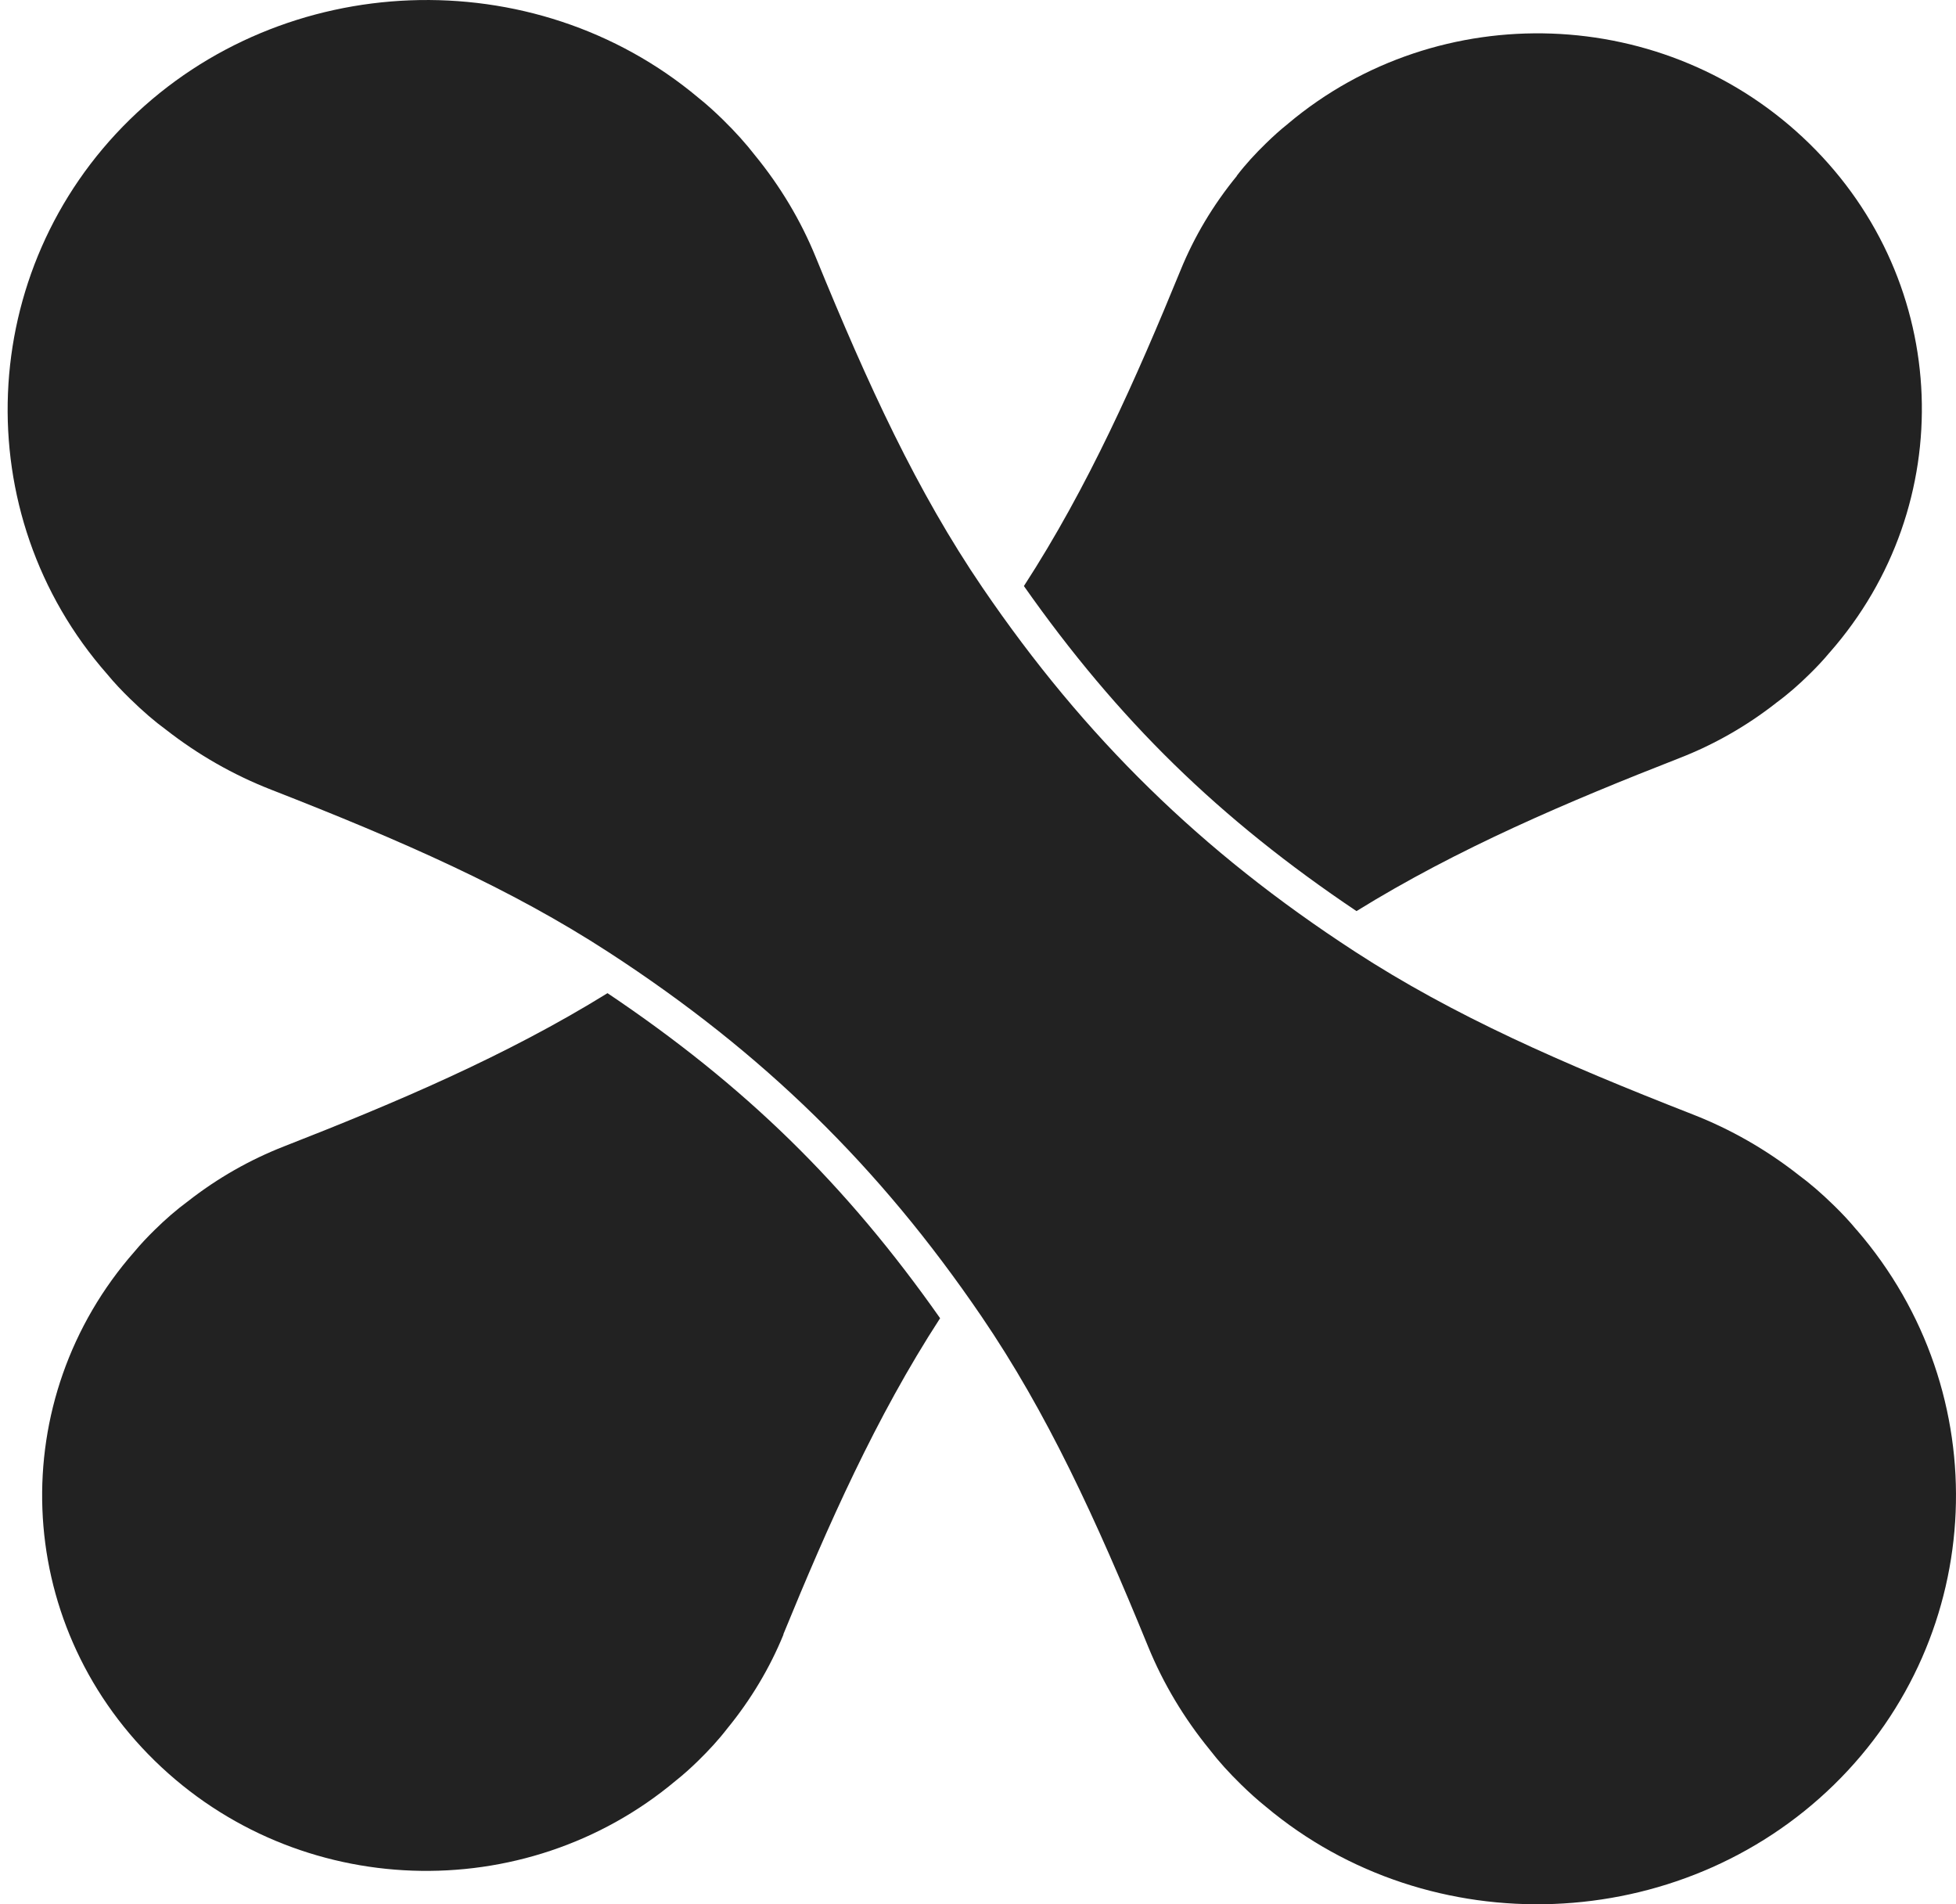 <svg width="75" height="73" viewBox="0 0 75 73" fill="none" xmlns="http://www.w3.org/2000/svg">
<path d="M71.191 47.151C70.916 46.817 70.629 46.514 70.322 46.214C69.843 45.746 69.399 45.362 68.965 45.044C68.958 45.038 68.952 45.032 68.942 45.025C67.713 44.064 66.355 43.287 64.915 42.725C59.862 40.75 55.726 38.934 51.954 36.481C48.977 34.546 46.4 32.499 44.075 30.224C41.747 27.949 39.651 25.431 37.671 22.526C35.161 18.84 33.299 14.799 31.28 9.862C30.706 8.451 29.91 7.128 28.952 5.958C28.604 5.509 28.198 5.056 27.71 4.579C27.403 4.279 27.093 3.998 26.784 3.752C20.463 -1.553 10.888 -1.191 4.982 4.579C-0.923 10.349 -1.294 19.704 4.114 25.849C4.388 26.183 4.676 26.483 4.982 26.782C5.484 27.272 5.934 27.659 6.362 27.971C7.592 28.932 8.946 29.706 10.393 30.271C15.442 32.243 19.578 34.059 23.35 36.512C26.327 38.447 28.904 40.494 31.233 42.769C33.561 45.044 35.656 47.562 37.636 50.468C40.147 54.153 42.008 58.194 44.027 63.131C44.605 64.542 45.397 65.865 46.381 67.07C46.387 67.076 46.394 67.082 46.397 67.091C46.729 67.522 47.122 67.956 47.595 68.418C47.901 68.717 48.211 68.998 48.53 69.254C54.845 74.556 64.417 74.188 70.322 68.418C76.195 62.679 76.598 53.398 71.191 47.147V47.151Z" fill="#222222"/>
<path d="M30.036 62.651C31.748 58.473 33.581 54.332 36.047 50.534C34.255 47.984 32.367 45.731 30.288 43.7C28.206 41.665 25.903 39.824 23.294 38.073C19.407 40.479 15.169 42.274 10.892 43.946C9.589 44.455 8.343 45.16 7.203 46.053C6.75 46.387 6.331 46.755 5.935 47.145C5.661 47.413 5.405 47.682 5.159 47.978C0.186 53.633 0.451 62.143 5.935 67.501C11.419 72.859 20.129 73.118 25.916 68.259C26.219 68.019 26.494 67.769 26.769 67.501C27.168 67.111 27.545 66.705 27.887 66.262C28.8 65.145 29.522 63.931 30.042 62.658L30.036 62.651Z" fill="#222222"/>
<path d="M47.426 6.744C46.513 7.858 45.791 9.075 45.271 10.348C43.559 14.527 41.725 18.668 39.26 22.466C41.051 25.015 42.939 27.269 45.018 29.3C47.101 31.335 49.403 33.176 52.013 34.927C55.9 32.521 60.135 30.726 64.415 29.054C65.718 28.545 66.963 27.84 68.103 26.947L68.113 26.938C68.557 26.613 68.975 26.245 69.371 25.855C69.646 25.587 69.901 25.318 70.147 25.022L70.157 25.012C75.12 19.367 74.855 10.857 69.371 5.499C63.888 0.141 55.178 -0.118 49.4 4.731L49.391 4.741C49.087 4.981 48.813 5.231 48.538 5.499C48.139 5.886 47.762 6.295 47.43 6.729L47.42 6.738L47.426 6.744Z" fill="#222222"/>
</svg>

